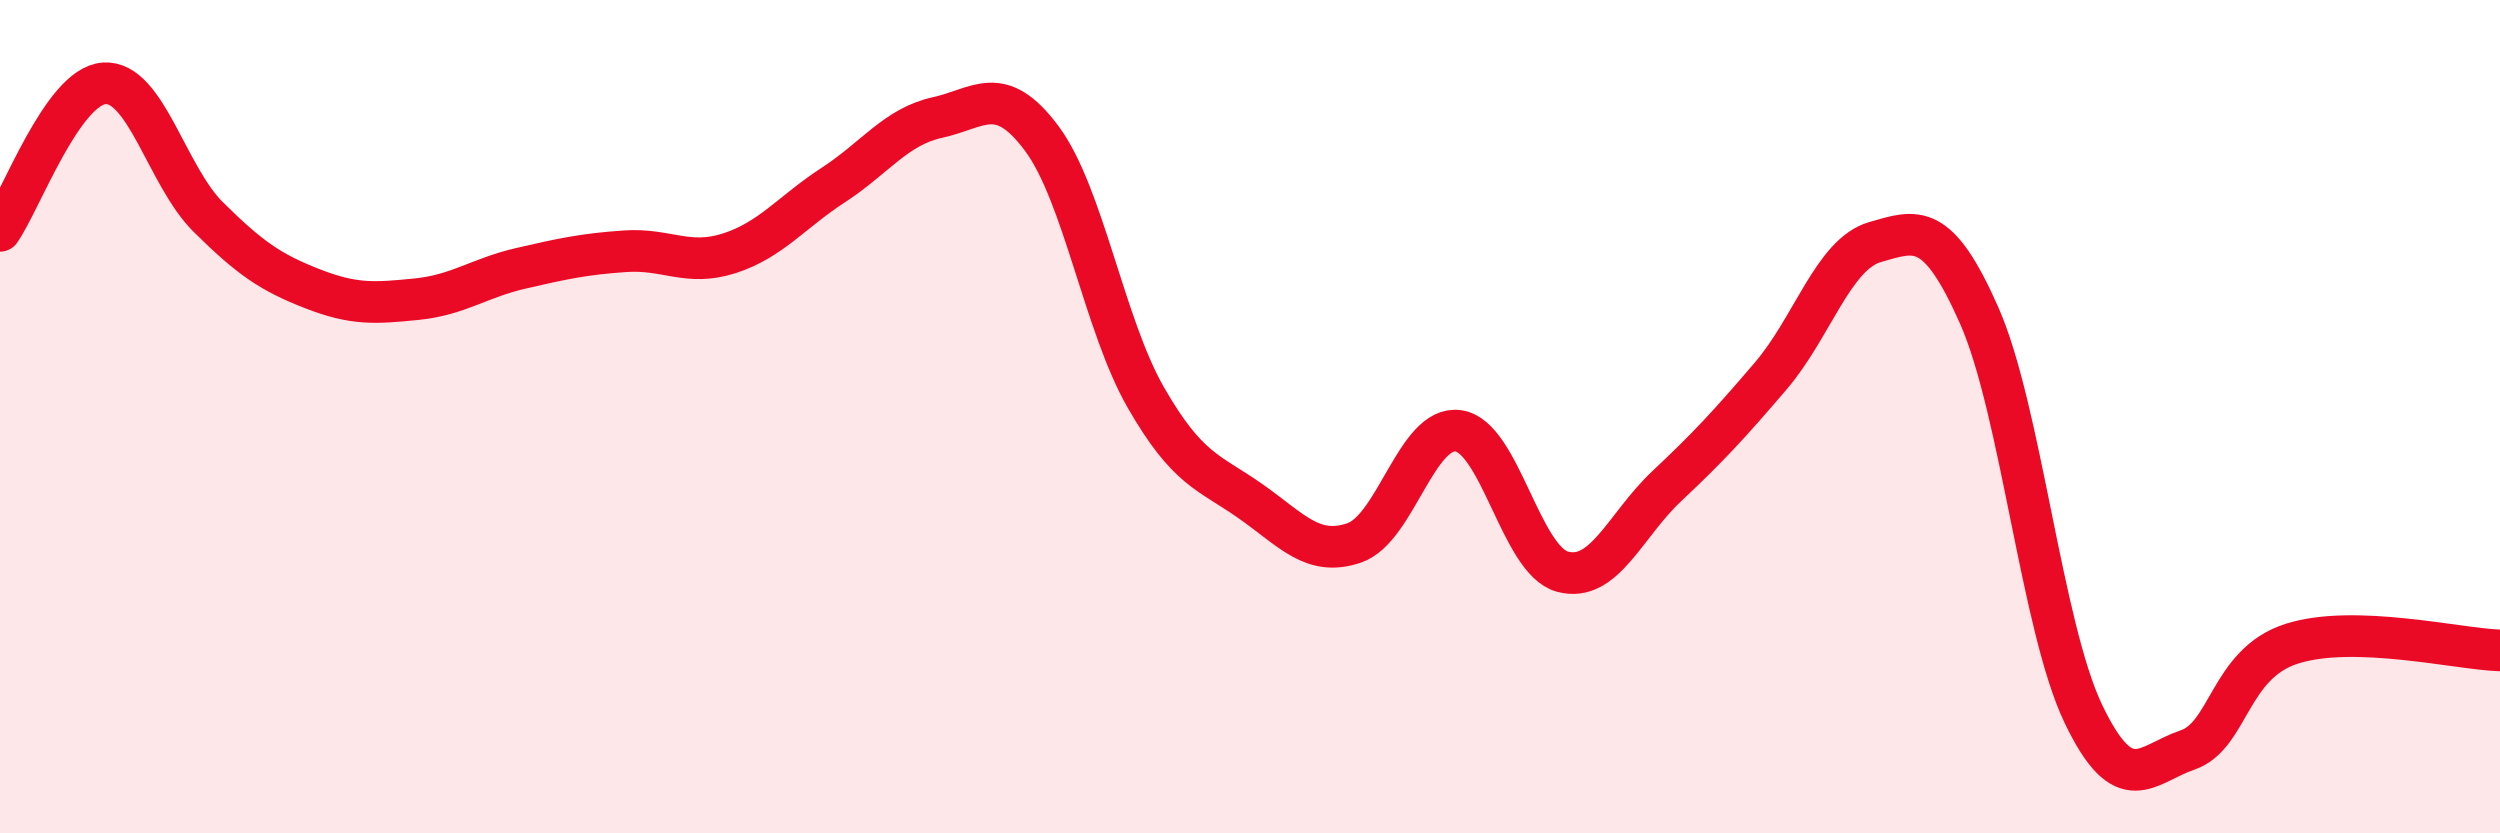 
    <svg width="60" height="20" viewBox="0 0 60 20" xmlns="http://www.w3.org/2000/svg">
      <path
        d="M 0,5.54 C 0.5,4.83 1.5,2.07 2.5,2 C 3.5,1.93 4,4.22 5,5.21 C 6,6.2 6.5,6.54 7.5,6.93 C 8.5,7.32 9,7.28 10,7.18 C 11,7.08 11.5,6.67 12.5,6.44 C 13.5,6.21 14,6.1 15,6.03 C 16,5.96 16.5,6.4 17.5,6.08 C 18.5,5.76 19,5.09 20,4.44 C 21,3.79 21.5,3.04 22.5,2.82 C 23.5,2.6 24,1.98 25,3.32 C 26,4.66 26.5,7.8 27.5,9.54 C 28.5,11.28 29,11.32 30,12.02 C 31,12.72 31.5,13.37 32.5,13.03 C 33.5,12.69 34,10.2 35,10.34 C 36,10.48 36.5,13.45 37.5,13.72 C 38.5,13.99 39,12.61 40,11.67 C 41,10.73 41.5,10.19 42.5,9.02 C 43.5,7.85 44,6.1 45,5.81 C 46,5.52 46.5,5.31 47.5,7.57 C 48.5,9.83 49,15.04 50,17.13 C 51,19.22 51.5,18.34 52.5,18 C 53.5,17.66 53.5,15.93 55,15.45 C 56.5,14.97 59,15.58 60,15.61L60 20L0 20Z"
        fill="#EB0A25"
        opacity="0.1"
        stroke-linecap="round"
        stroke-linejoin="round"
      />
      <path
        d="M 0,5.54 C 0.5,4.83 1.5,2.07 2.5,2 C 3.5,1.93 4,4.22 5,5.21 C 6,6.2 6.5,6.54 7.5,6.93 C 8.5,7.32 9,7.28 10,7.18 C 11,7.08 11.5,6.67 12.5,6.44 C 13.5,6.21 14,6.1 15,6.03 C 16,5.96 16.5,6.4 17.5,6.08 C 18.5,5.76 19,5.09 20,4.44 C 21,3.79 21.5,3.04 22.5,2.82 C 23.5,2.6 24,1.98 25,3.32 C 26,4.66 26.5,7.8 27.5,9.54 C 28.5,11.28 29,11.32 30,12.02 C 31,12.72 31.5,13.37 32.5,13.03 C 33.5,12.69 34,10.2 35,10.34 C 36,10.48 36.5,13.45 37.5,13.72 C 38.5,13.99 39,12.61 40,11.67 C 41,10.73 41.5,10.19 42.5,9.02 C 43.5,7.85 44,6.1 45,5.81 C 46,5.52 46.5,5.31 47.5,7.57 C 48.5,9.83 49,15.04 50,17.13 C 51,19.22 51.5,18.34 52.5,18 C 53.5,17.66 53.5,15.93 55,15.45 C 56.5,14.97 59,15.58 60,15.61"
        stroke="#EB0A25"
        stroke-width="1"
        fill="none"
        stroke-linecap="round"
        stroke-linejoin="round"
      />
    </svg>
  
